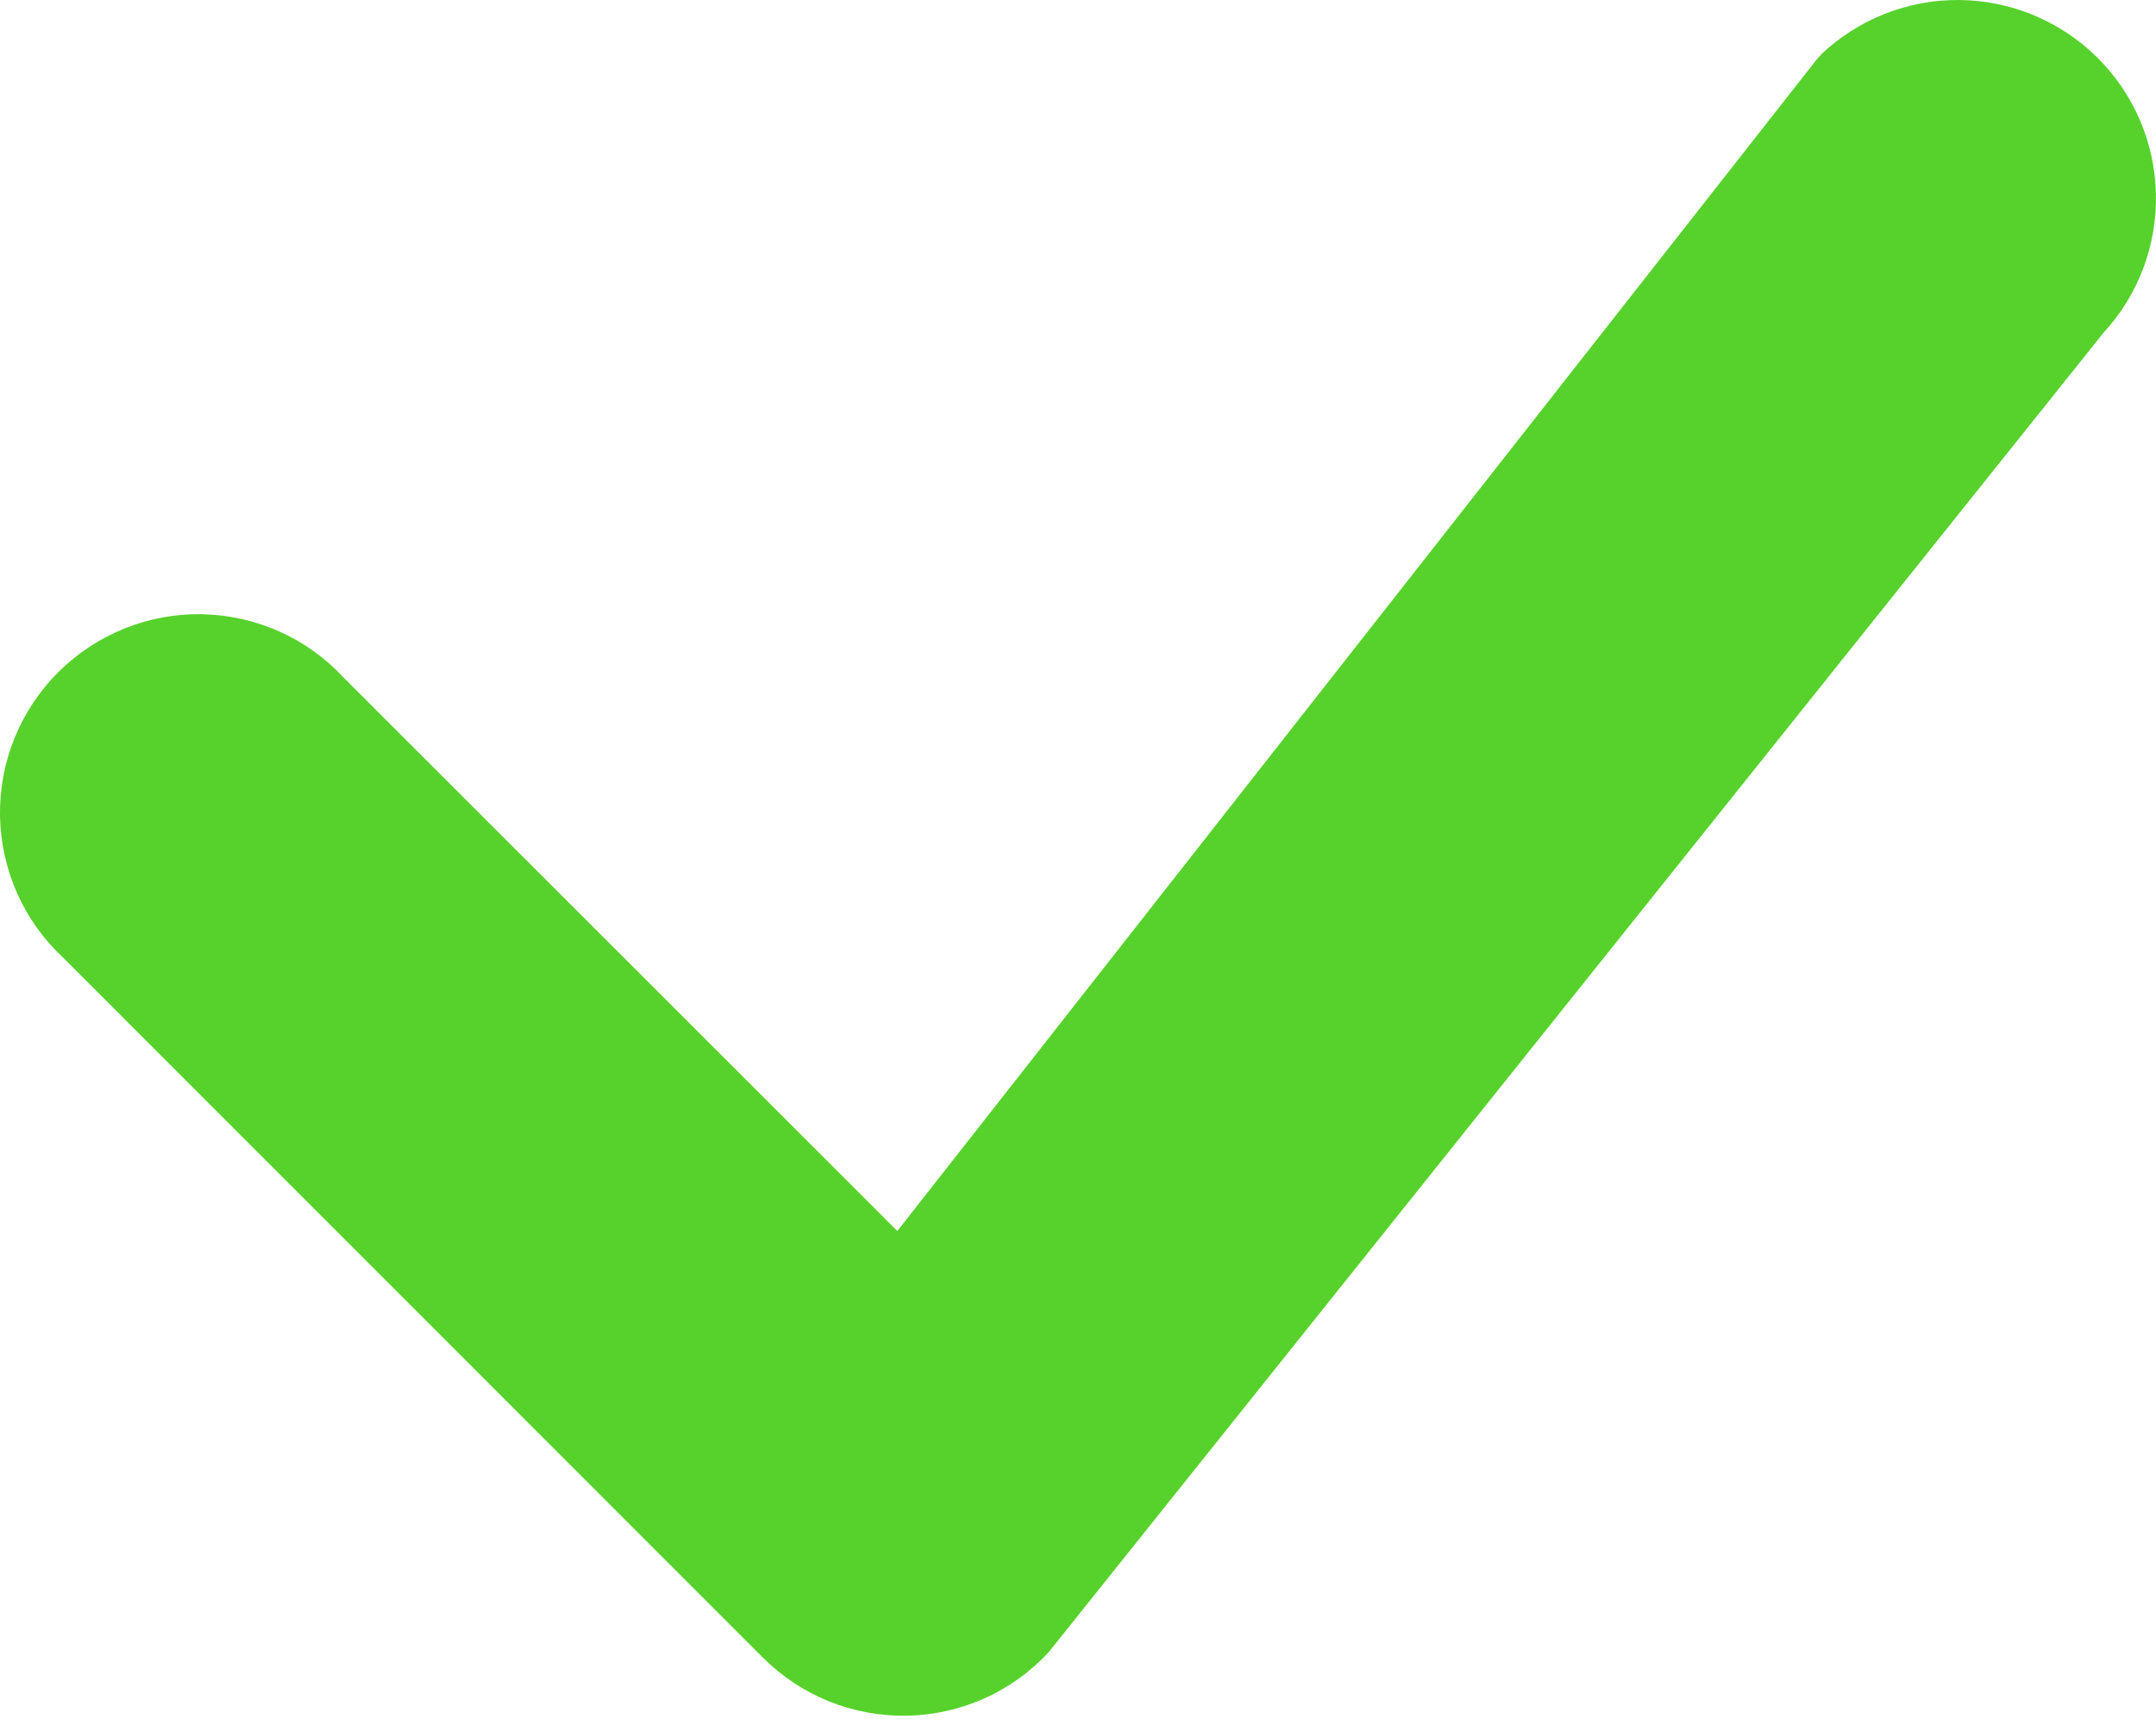 <svg width="20" height="16" viewBox="0 0 20 16" fill="none" xmlns="http://www.w3.org/2000/svg">
<path d="M16.891 0.507C17.237 0.178 17.697 -0.004 18.174 5.27373e-05C18.651 0.004 19.108 0.193 19.449 0.527C19.789 0.861 19.987 1.314 19.999 1.791C20.012 2.268 19.839 2.732 19.516 3.083L9.727 15.326C9.559 15.507 9.356 15.653 9.13 15.754C8.904 15.855 8.66 15.909 8.413 15.914C8.165 15.918 7.92 15.873 7.69 15.781C7.461 15.688 7.252 15.55 7.077 15.375L0.586 8.883C0.405 8.715 0.26 8.512 0.159 8.286C0.059 8.06 0.005 7.817 0 7.57C-0.004 7.323 0.041 7.077 0.134 6.848C0.226 6.619 0.364 6.411 0.539 6.236C0.714 6.061 0.922 5.924 1.151 5.831C1.38 5.738 1.625 5.693 1.873 5.697C2.12 5.702 2.363 5.756 2.589 5.856C2.815 5.957 3.018 6.102 3.186 6.283L8.324 11.418L16.845 0.561C16.86 0.542 16.876 0.524 16.894 0.507H16.891Z" fill="#57D22C"/>
</svg>
